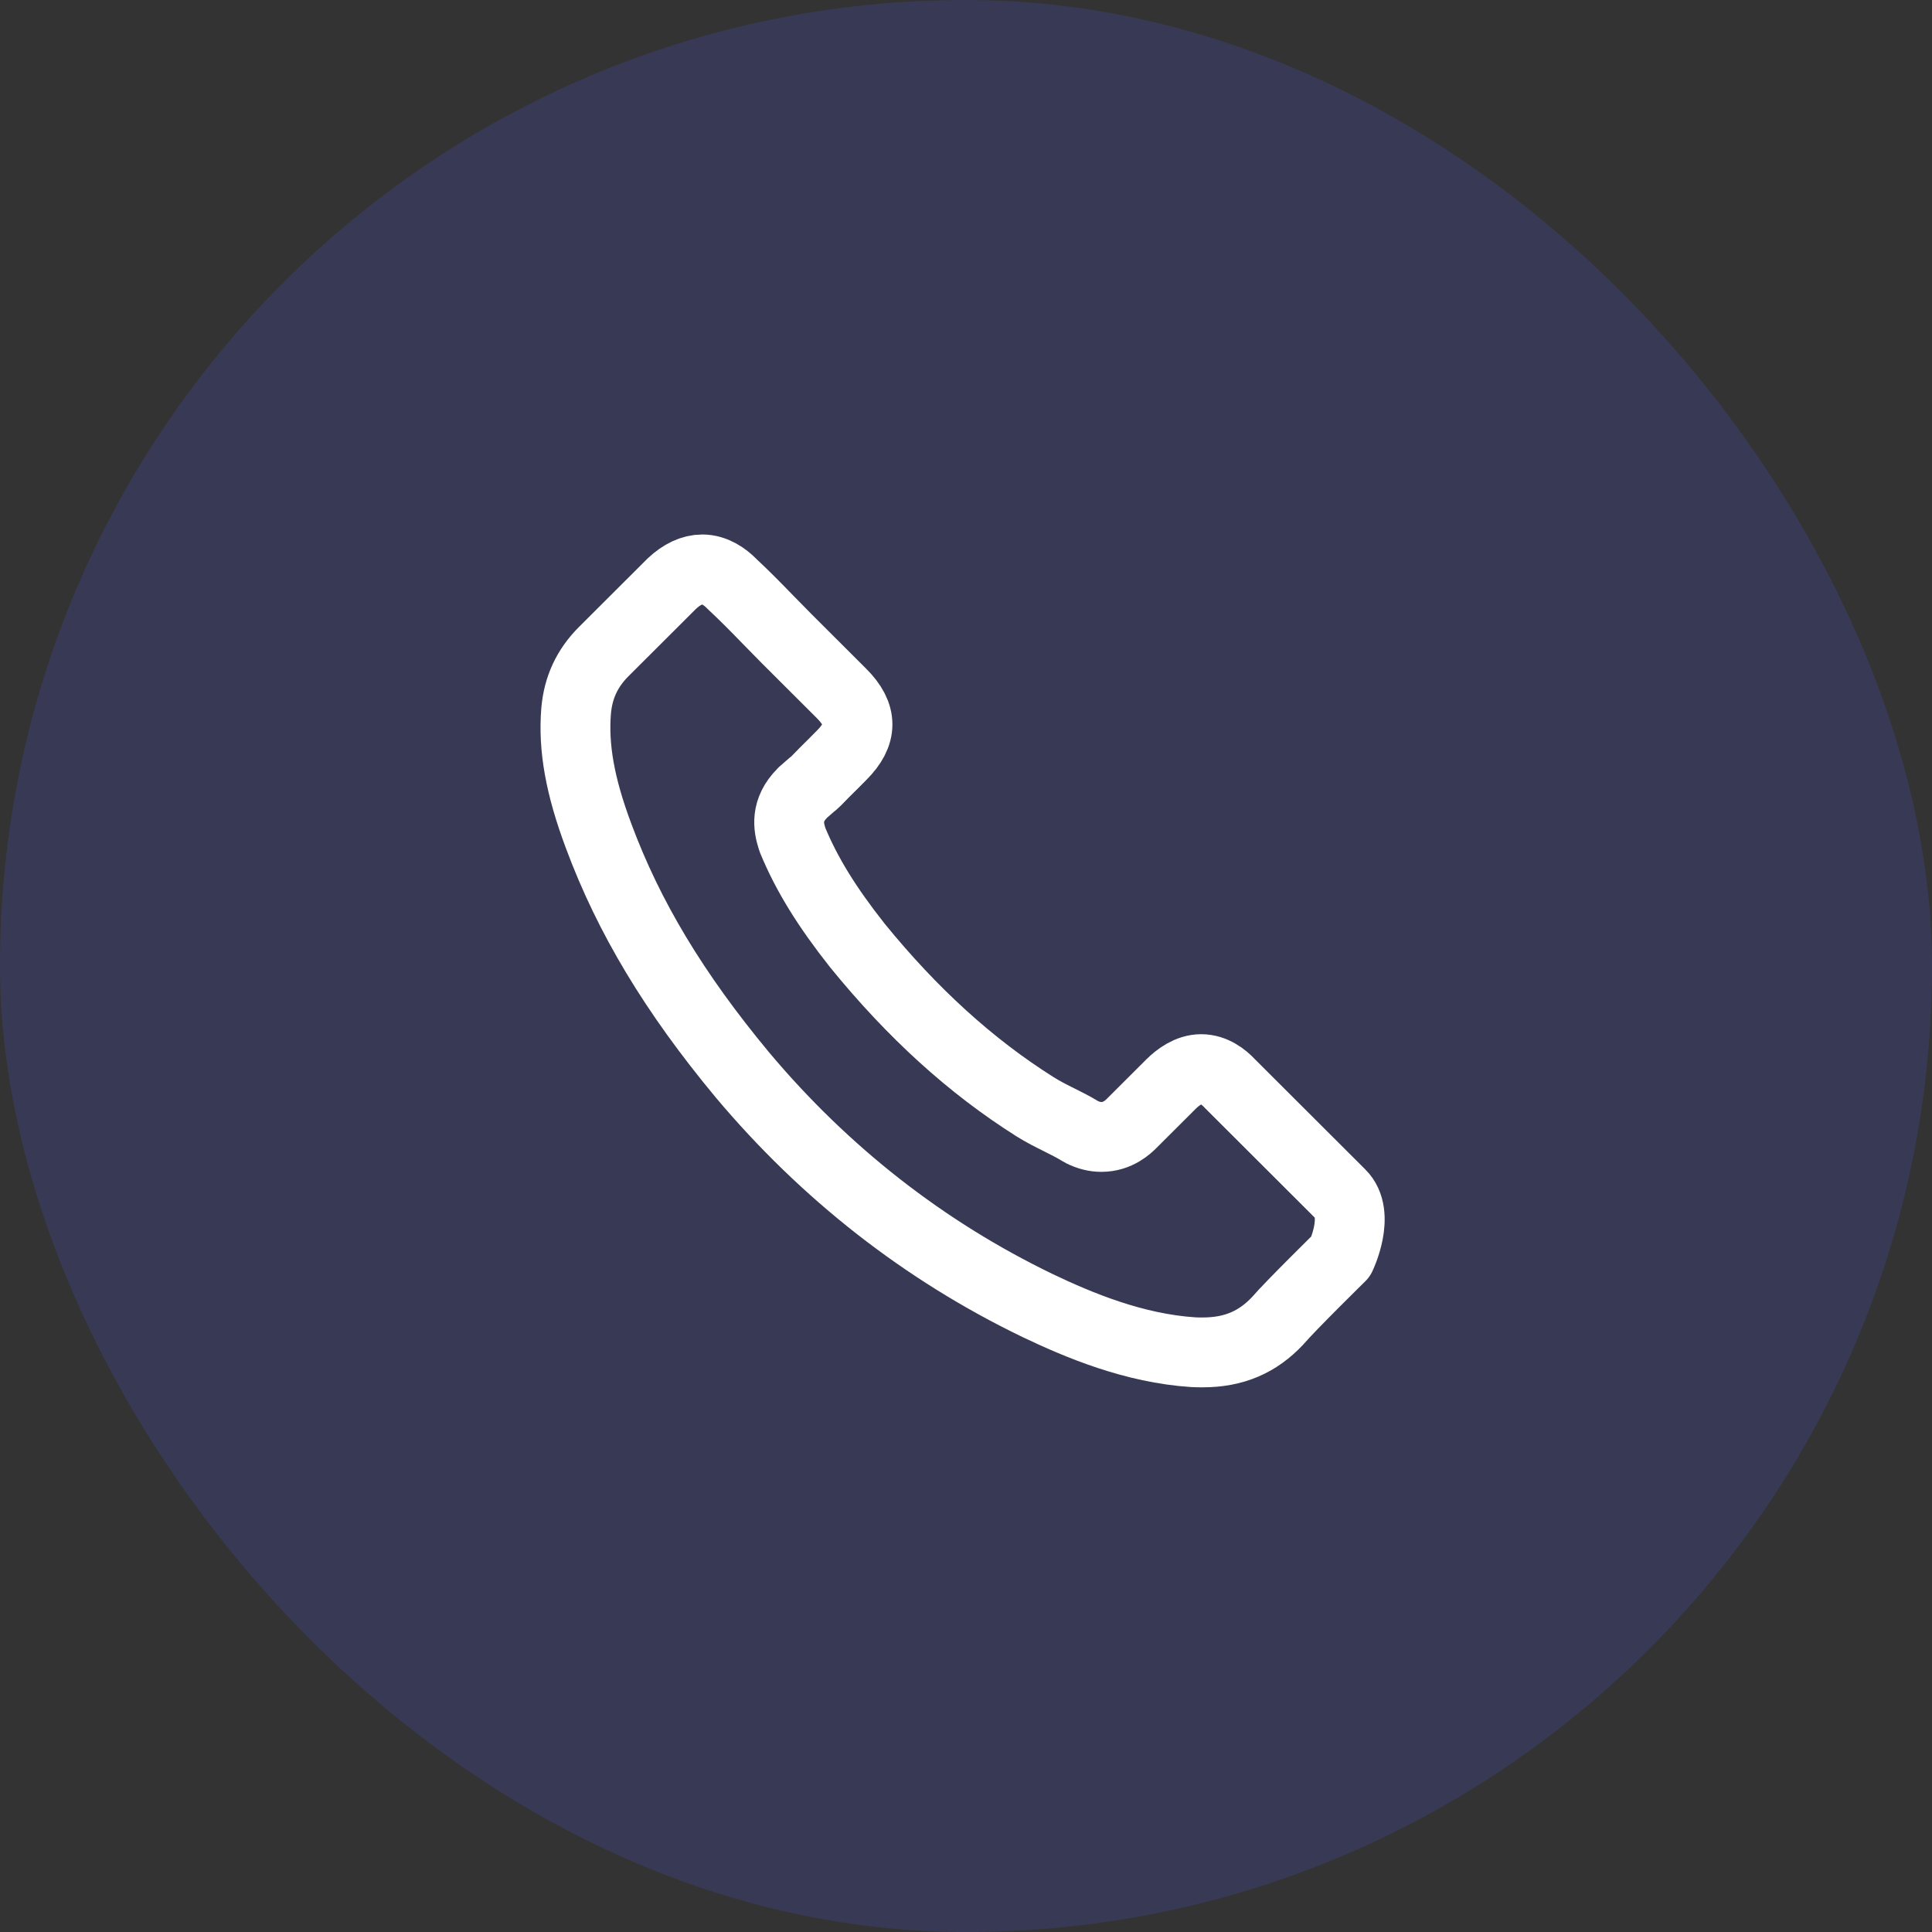 <svg width="40" height="40" viewBox="0 0 40 40" fill="none" xmlns="http://www.w3.org/2000/svg">
<rect x="0" y="0" width="40" height="40" fill="#333333" stroke="none"/>
<rect opacity="0.24" width="40" height="40" rx="20" fill="#4753BF"/>
<path d="M27.759 26.013C27.759 26.013 26.711 27.042 26.455 27.343C26.037 27.789 25.544 28 24.899 28C24.837 28 24.77 28 24.708 27.996C23.479 27.917 22.337 27.438 21.48 27.029C19.138 25.898 17.081 24.291 15.371 22.255C13.96 20.557 13.017 18.988 12.392 17.303C12.007 16.274 11.866 15.473 11.928 14.717C11.97 14.234 12.156 13.834 12.499 13.491L13.911 12.082C14.113 11.892 14.329 11.789 14.54 11.789C14.8 11.789 15.011 11.946 15.144 12.078C15.148 12.082 15.152 12.086 15.156 12.091C15.409 12.326 15.649 12.57 15.901 12.83C16.03 12.962 16.162 13.094 16.294 13.23L17.424 14.358C17.863 14.796 17.863 15.201 17.424 15.638C17.304 15.758 17.188 15.878 17.068 15.994C16.721 16.349 16.994 16.076 16.634 16.398C16.625 16.407 16.617 16.411 16.613 16.419C16.257 16.774 16.323 17.121 16.398 17.357C16.402 17.369 16.406 17.381 16.41 17.394C16.704 18.104 17.118 18.773 17.747 19.57L17.751 19.575C18.893 20.979 20.098 22.073 21.426 22.912C21.596 23.019 21.77 23.106 21.935 23.188C22.084 23.263 22.225 23.333 22.345 23.407C22.362 23.416 22.378 23.428 22.395 23.436C22.535 23.506 22.668 23.539 22.804 23.539C23.148 23.539 23.363 23.325 23.433 23.255L24.245 22.445C24.386 22.305 24.609 22.135 24.87 22.135C25.126 22.135 25.337 22.296 25.466 22.437C25.47 22.441 25.47 22.441 25.474 22.445L27.754 24.721C28.181 25.142 27.759 26.013 27.759 26.013Z" stroke="white" stroke-width="1.446" stroke-linecap="round" stroke-linejoin="round"/>
</svg>
